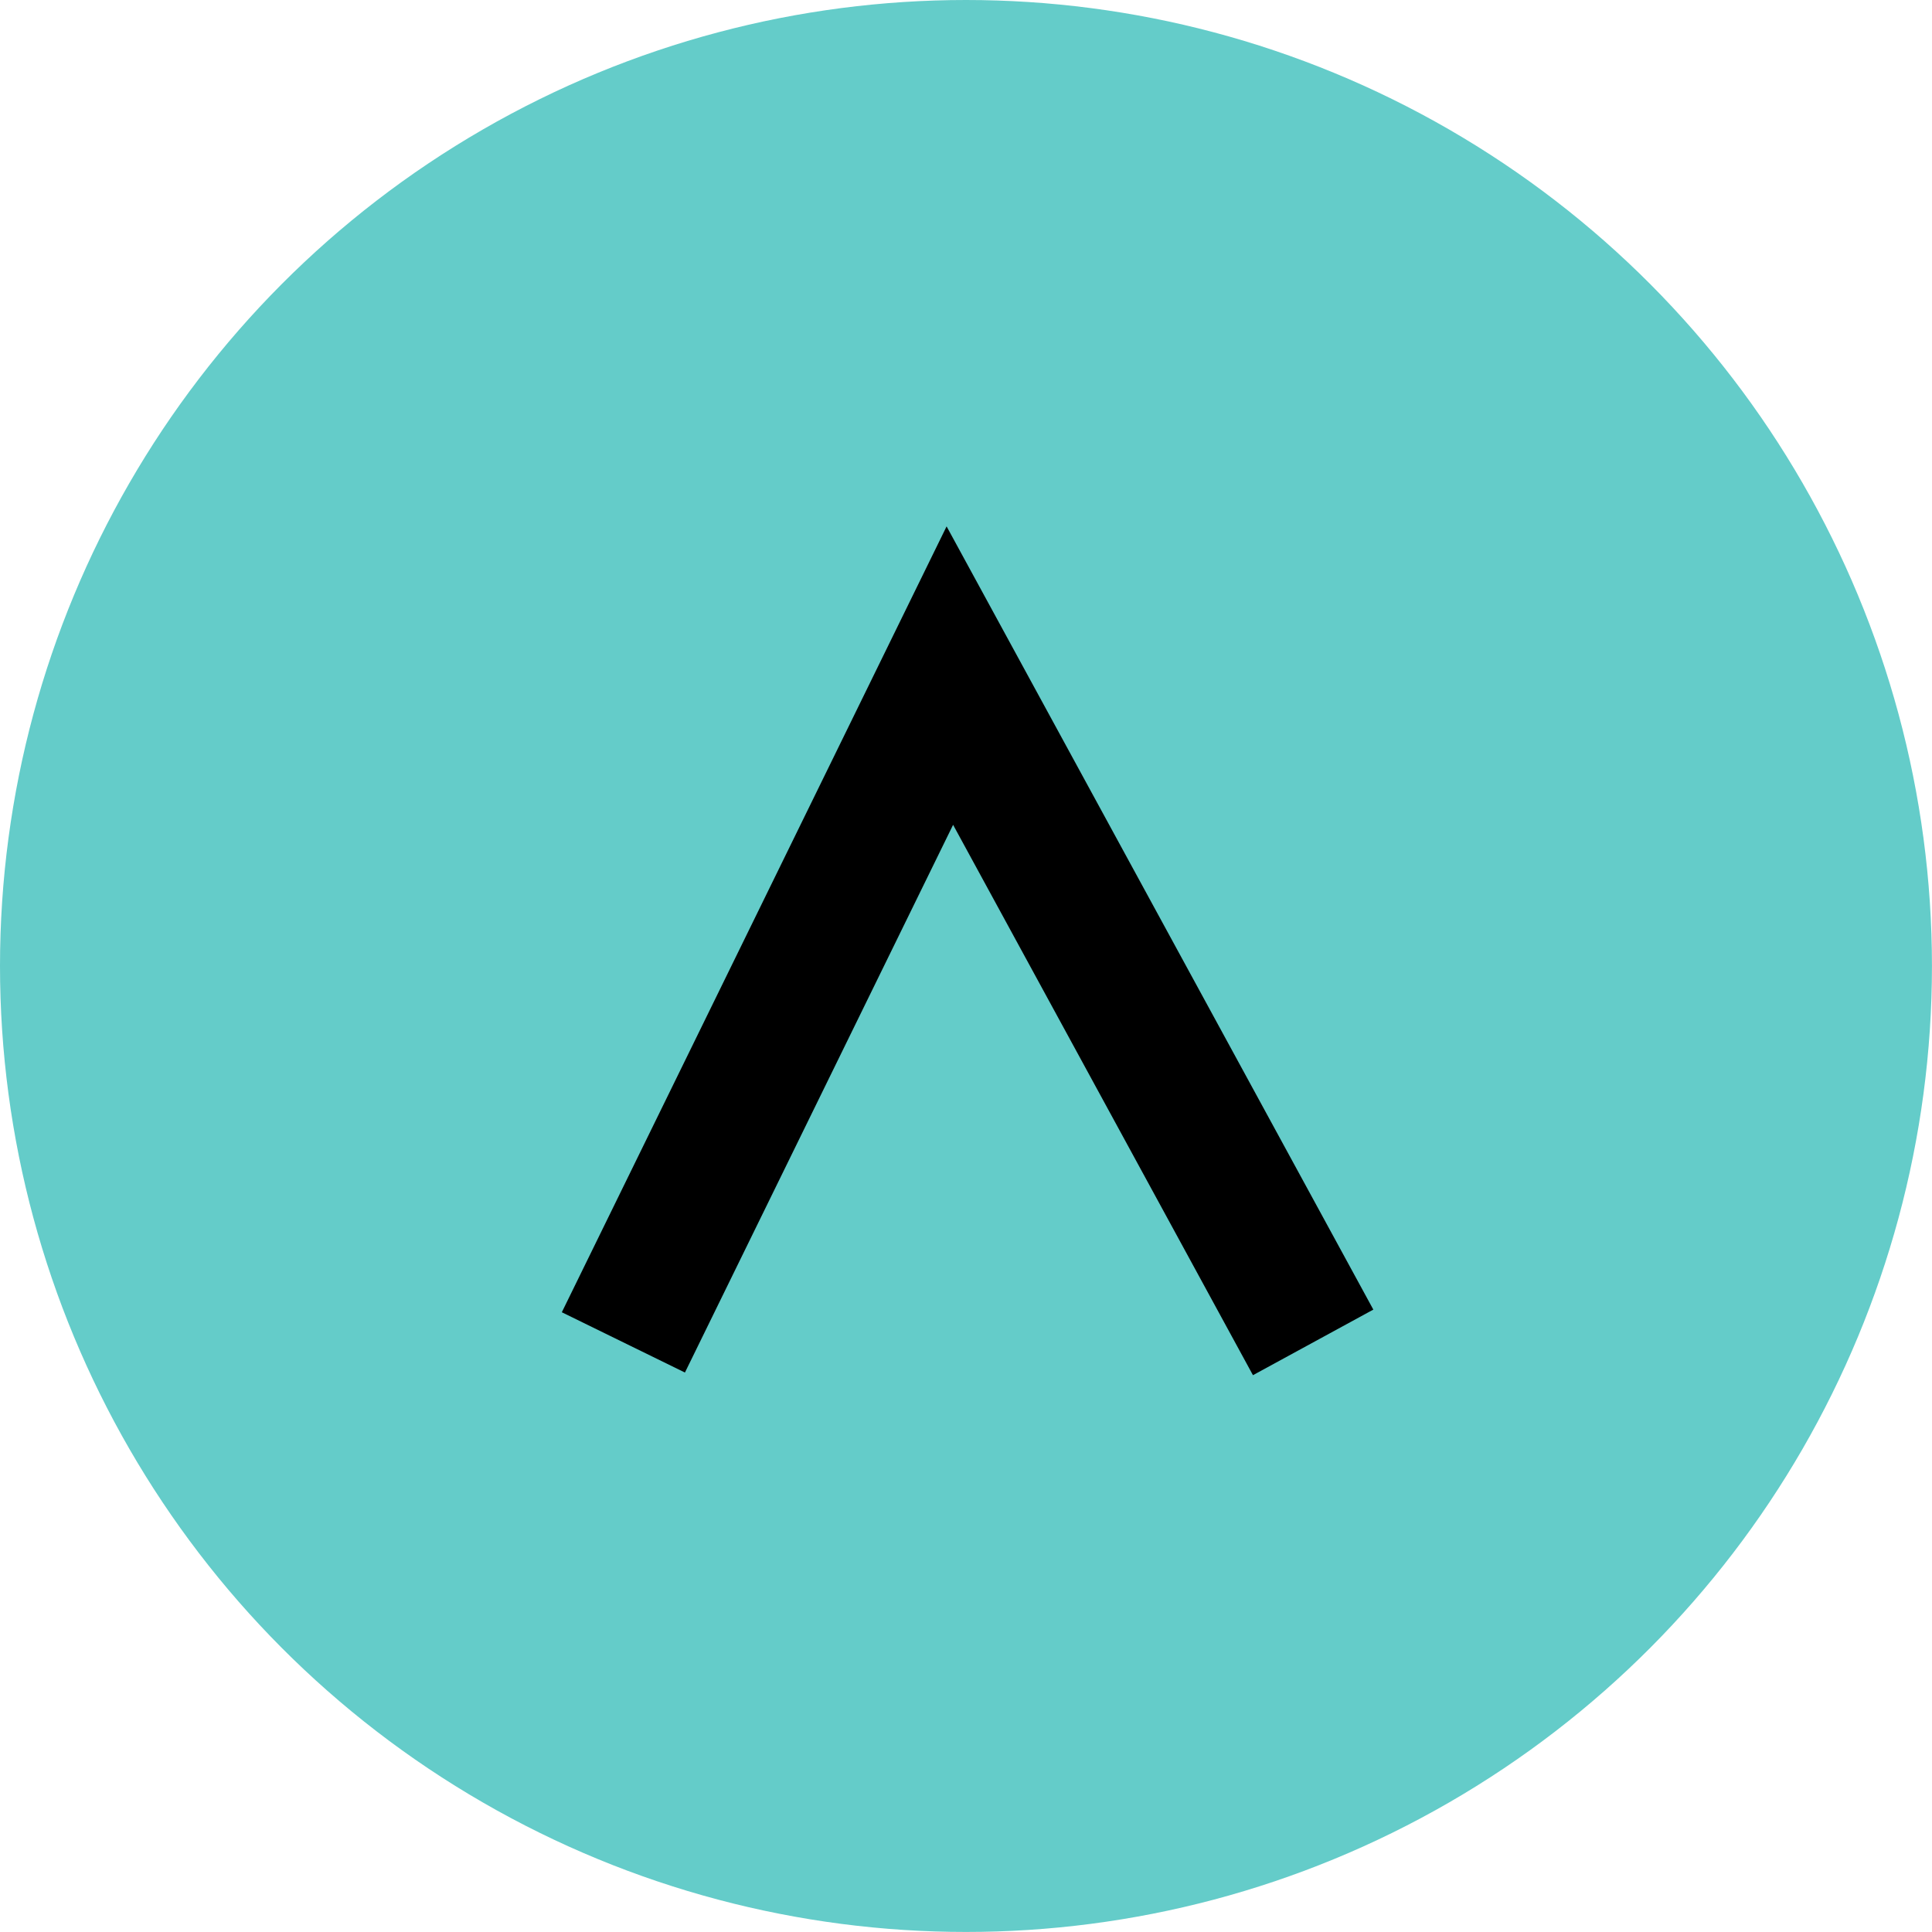 <svg xmlns="http://www.w3.org/2000/svg" width="42.283" height="42.283" viewBox="0 0 42.283 42.283"><g transform="translate(-1376 -707)"><circle cx="21.141" cy="21.141" r="21.141" transform="translate(1376 707)" fill="#64ccc9"/><path d="M1389.643,732.379l7.145-14.593,7.951,14.593" transform="translate(0 4)" fill="none" stroke="#000" stroke-width="3"/></g></svg>
